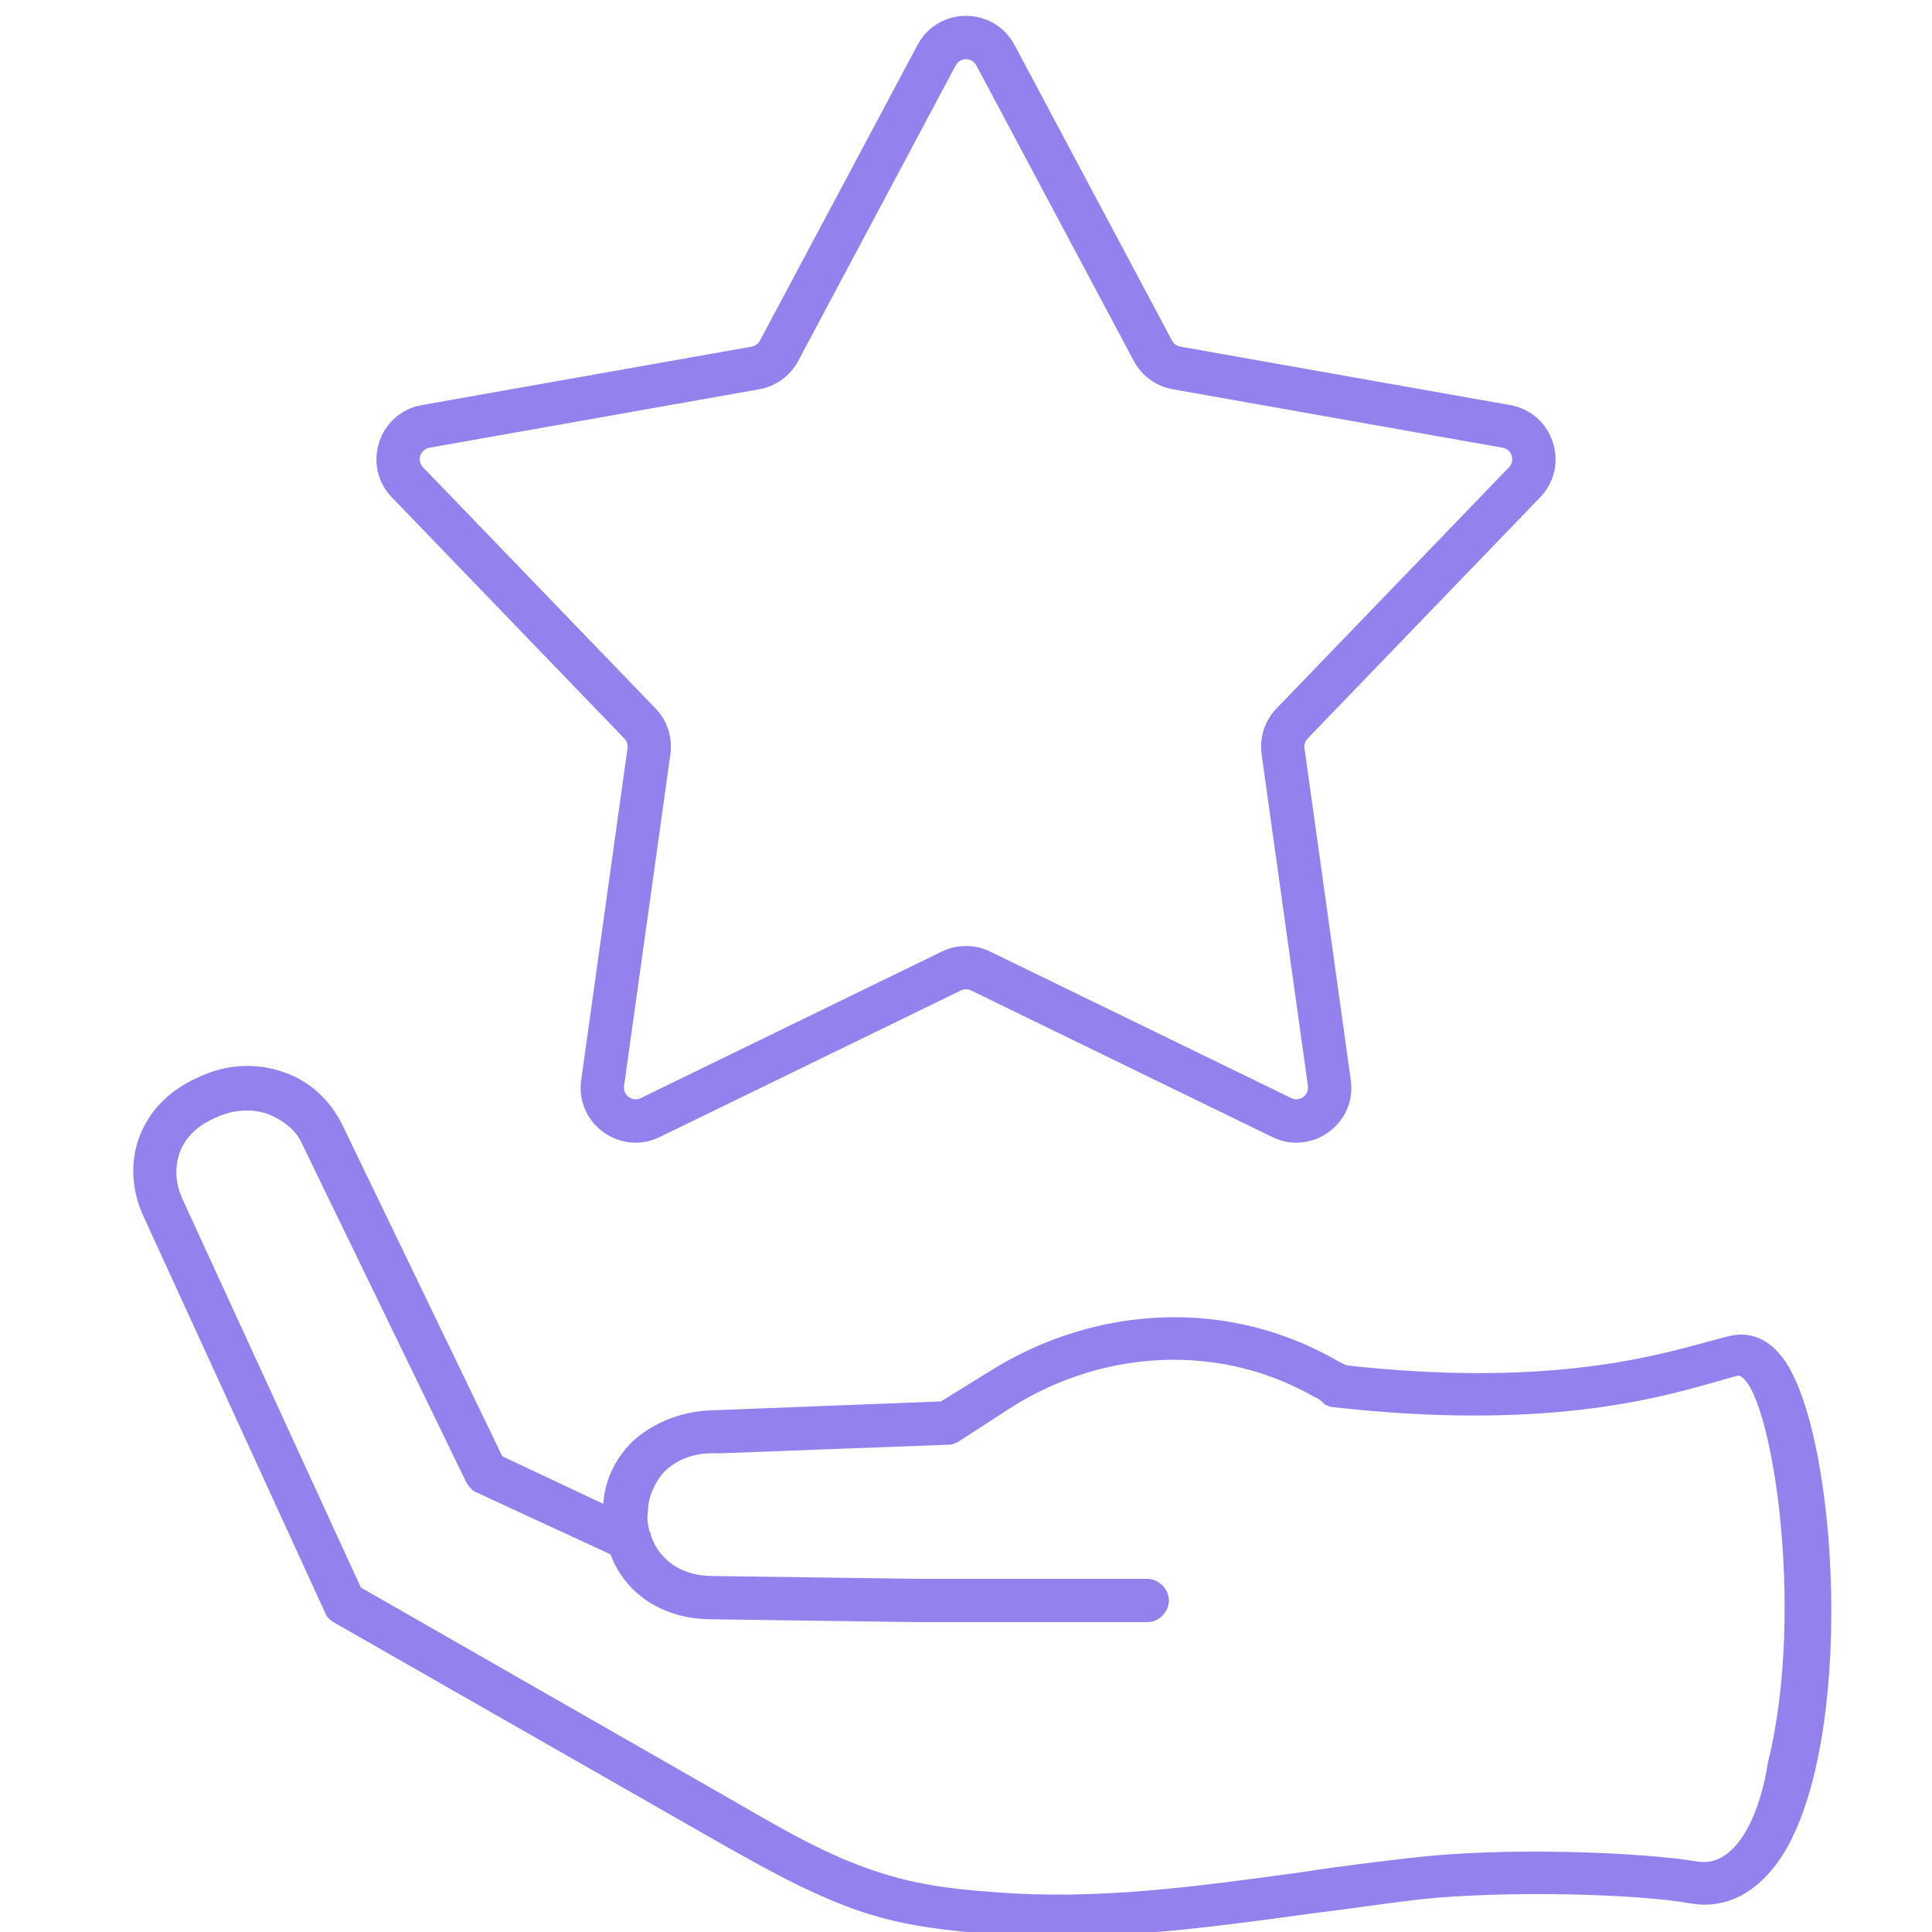 <?xml version="1.0" encoding="UTF-8"?>
<svg xmlns="http://www.w3.org/2000/svg" width="58" height="58" viewBox="0 0 58 58" fill="none">
  <g clip-path="url(#clip0_1221_1596)">
    <path fill-rule="evenodd" clip-rule="evenodd" d="M27.544 1.35C28.165 0.185 29.835 0.185 30.456 1.35L35.186 10.226C35.236 10.32 35.328 10.387 35.434 10.406L45.336 12.161C46.636 12.392 47.152 13.98 46.236 14.931L39.256 22.171C39.182 22.249 39.147 22.356 39.162 22.463L40.552 32.423C40.735 33.731 39.384 34.712 38.196 34.135L29.153 29.734C29.057 29.687 28.944 29.687 28.847 29.734L19.804 34.135C18.617 34.712 17.265 33.731 17.448 32.423L18.838 22.463C18.853 22.356 18.818 22.249 18.744 22.171L11.764 14.931C10.848 13.98 11.364 12.392 12.664 12.161L22.567 10.406C22.673 10.387 22.764 10.32 22.814 10.226L27.544 1.35ZM29.309 1.962C29.177 1.715 28.823 1.715 28.691 1.962L23.962 10.837C23.723 11.284 23.293 11.597 22.794 11.686L12.891 13.441C12.616 13.49 12.506 13.827 12.7 14.029L19.68 21.269C20.032 21.634 20.196 22.14 20.126 22.642L18.735 32.603C18.697 32.88 18.983 33.088 19.235 32.966L28.278 28.565C28.734 28.344 29.266 28.344 29.722 28.565L38.765 32.966C39.017 33.088 39.303 32.88 39.265 32.603L37.874 22.642C37.804 22.14 37.969 21.634 38.321 21.269L45.3 14.029C45.494 13.827 45.385 13.49 45.109 13.441L35.207 11.686C34.708 11.597 34.277 11.284 34.038 10.837L29.309 1.962Z" fill="#9581ED"></path>
    <path d="M53.587 40.859C53.024 40.036 52.374 40.036 52.071 40.079C51.811 40.122 51.551 40.209 51.204 40.296C49.472 40.772 46.266 41.638 40.419 40.989C40.332 40.945 40.245 40.902 40.159 40.859C36.953 38.996 32.968 39.126 29.72 41.162L28.247 42.072L21.576 42.331C20.277 42.331 19.454 42.851 18.977 43.284C18.457 43.804 18.154 44.454 18.111 45.147L15.079 43.718L10.271 33.755C9.924 33.062 9.318 32.455 8.538 32.196C7.715 31.892 6.762 31.936 5.896 32.369C4.25 33.105 3.557 34.838 4.293 36.484L9.751 48.396C9.794 48.526 9.881 48.612 10.011 48.699L21.533 55.283C22.919 56.063 24.349 56.886 25.908 57.405C27.207 57.839 28.55 57.968 29.676 58.055C30.326 58.098 30.976 58.142 31.669 58.142C34.268 58.142 36.824 57.795 39.336 57.449C40.419 57.319 41.545 57.145 42.671 57.016C45.14 56.756 49.082 56.842 50.771 57.145C51.508 57.275 52.59 57.102 53.5 55.716C55.709 52.251 55.19 43.198 53.587 40.859ZM50.988 55.889C49.169 55.586 45.14 55.456 42.498 55.759C41.372 55.889 40.245 56.019 39.163 56.193C35.957 56.626 32.968 57.059 29.806 56.799C28.463 56.712 27.381 56.539 26.341 56.193C24.868 55.716 23.526 54.936 22.183 54.157L10.834 47.659L5.463 35.964C5.116 35.184 5.246 34.101 6.416 33.582C7.109 33.235 7.715 33.322 8.062 33.452C8.495 33.625 8.885 33.928 9.058 34.318L13.996 44.497C14.083 44.627 14.169 44.757 14.299 44.8L18.328 46.663C18.761 47.833 19.887 48.612 21.36 48.612L27.597 48.699H34.441C34.788 48.699 35.091 48.396 35.091 48.049C35.091 47.703 34.788 47.399 34.441 47.399H27.597L21.403 47.313C20.45 47.313 19.8 46.836 19.54 46.1C19.54 46.057 19.54 46.013 19.497 45.97C19.454 45.797 19.41 45.58 19.454 45.364C19.454 44.974 19.627 44.541 19.93 44.194C20.32 43.804 20.883 43.588 21.576 43.631L28.463 43.371C28.593 43.371 28.68 43.328 28.767 43.284L30.369 42.245C33.185 40.469 36.694 40.339 39.466 41.942C39.596 41.985 39.682 42.072 39.769 42.158C39.856 42.202 39.942 42.245 40.029 42.245C46.223 42.938 49.602 42.028 51.421 41.508C51.767 41.422 51.984 41.335 52.201 41.292C53.154 41.595 54.236 48.266 53.067 52.944C52.894 54.157 52.244 56.063 50.988 55.889Z" fill="#9581ED"></path>
  </g>
  <defs>
    <clipPath id="clip0_1221_1596">
      <rect width="58" height="58" fill="white"></rect>
    </clipPath>
  </defs>
</svg>
